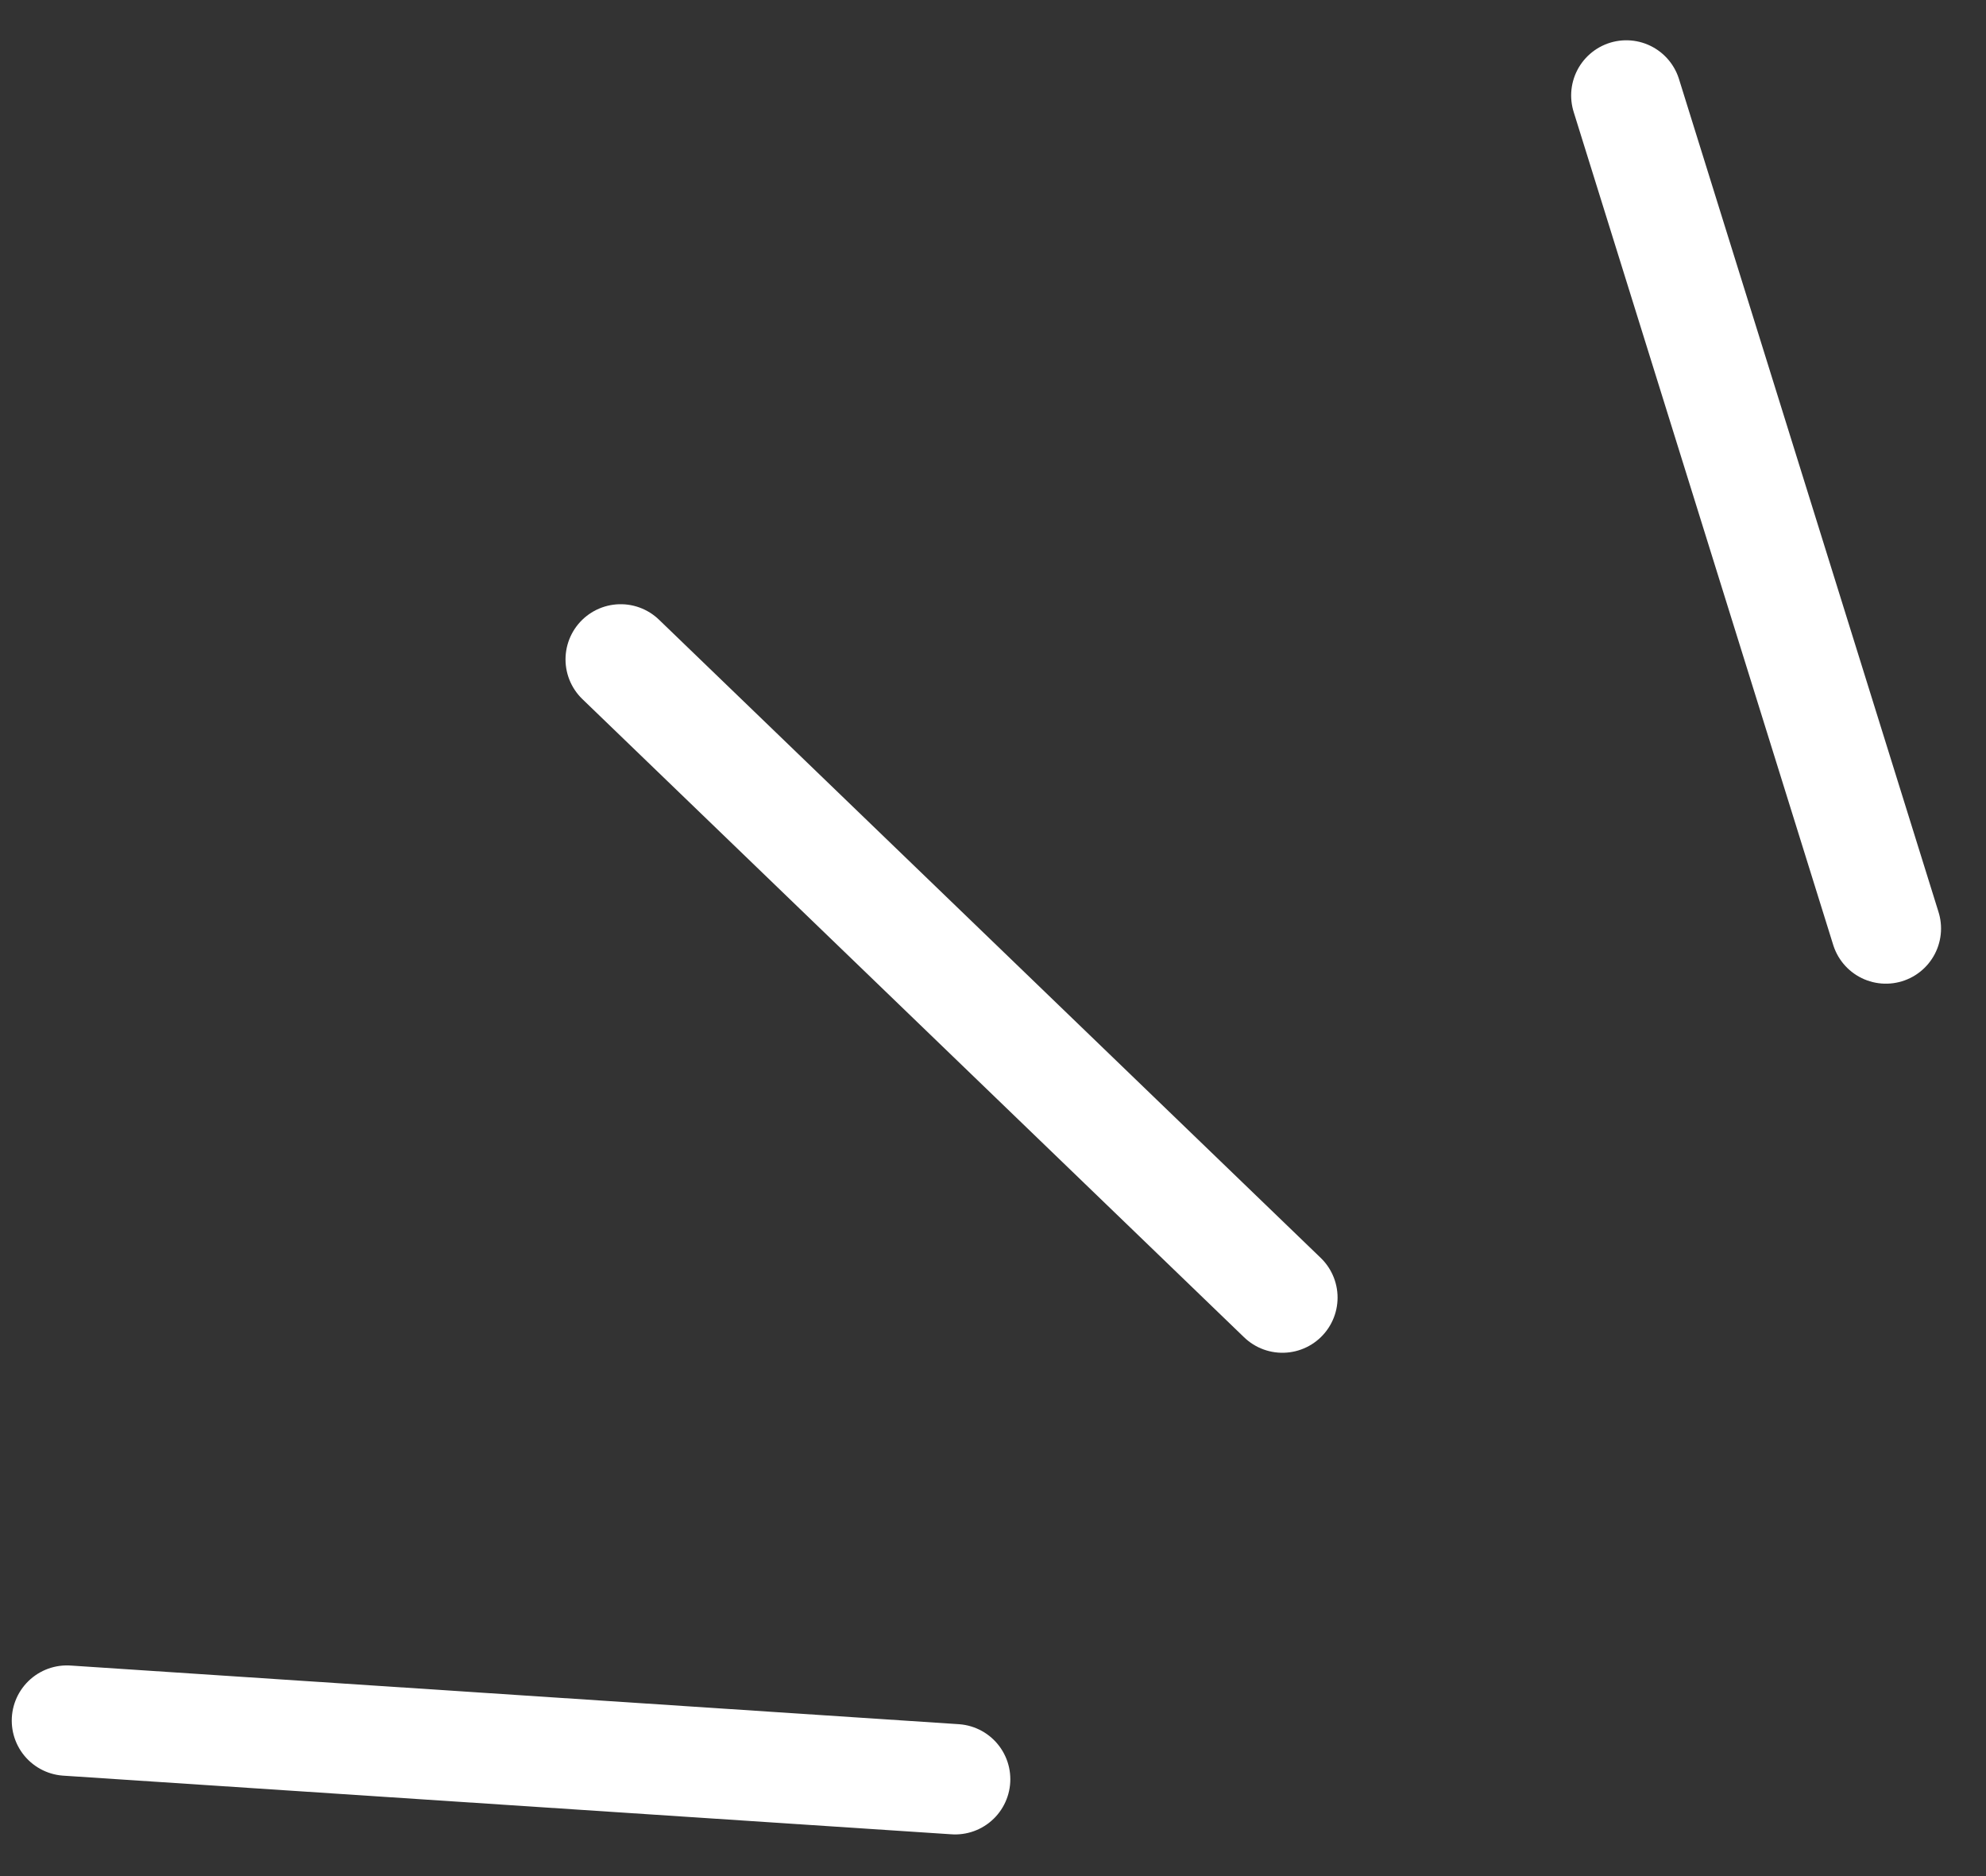 <?xml version="1.0" encoding="UTF-8"?> <svg xmlns="http://www.w3.org/2000/svg" width="36" height="34" viewBox="0 0 36 34" fill="none"><rect x="0" y="0" width="36" height="34" fill="#333333" stroke="none"/> <path d="M29.48 1.73C31.273 7.487 32.392 11.07 34.185 16.827" stroke="white" stroke-width="2" stroke-linecap="round" stroke-linejoin="round"></path> <path d="M11.251 11.95C15.825 16.364 18.672 19.102 23.246 23.516" stroke="white" stroke-width="2" stroke-linecap="round" stroke-linejoin="round"></path> <path d="M1.213 31.182L17.314 32.245" stroke="white" stroke-width="2" stroke-linecap="round" stroke-linejoin="round"></path> </svg> 